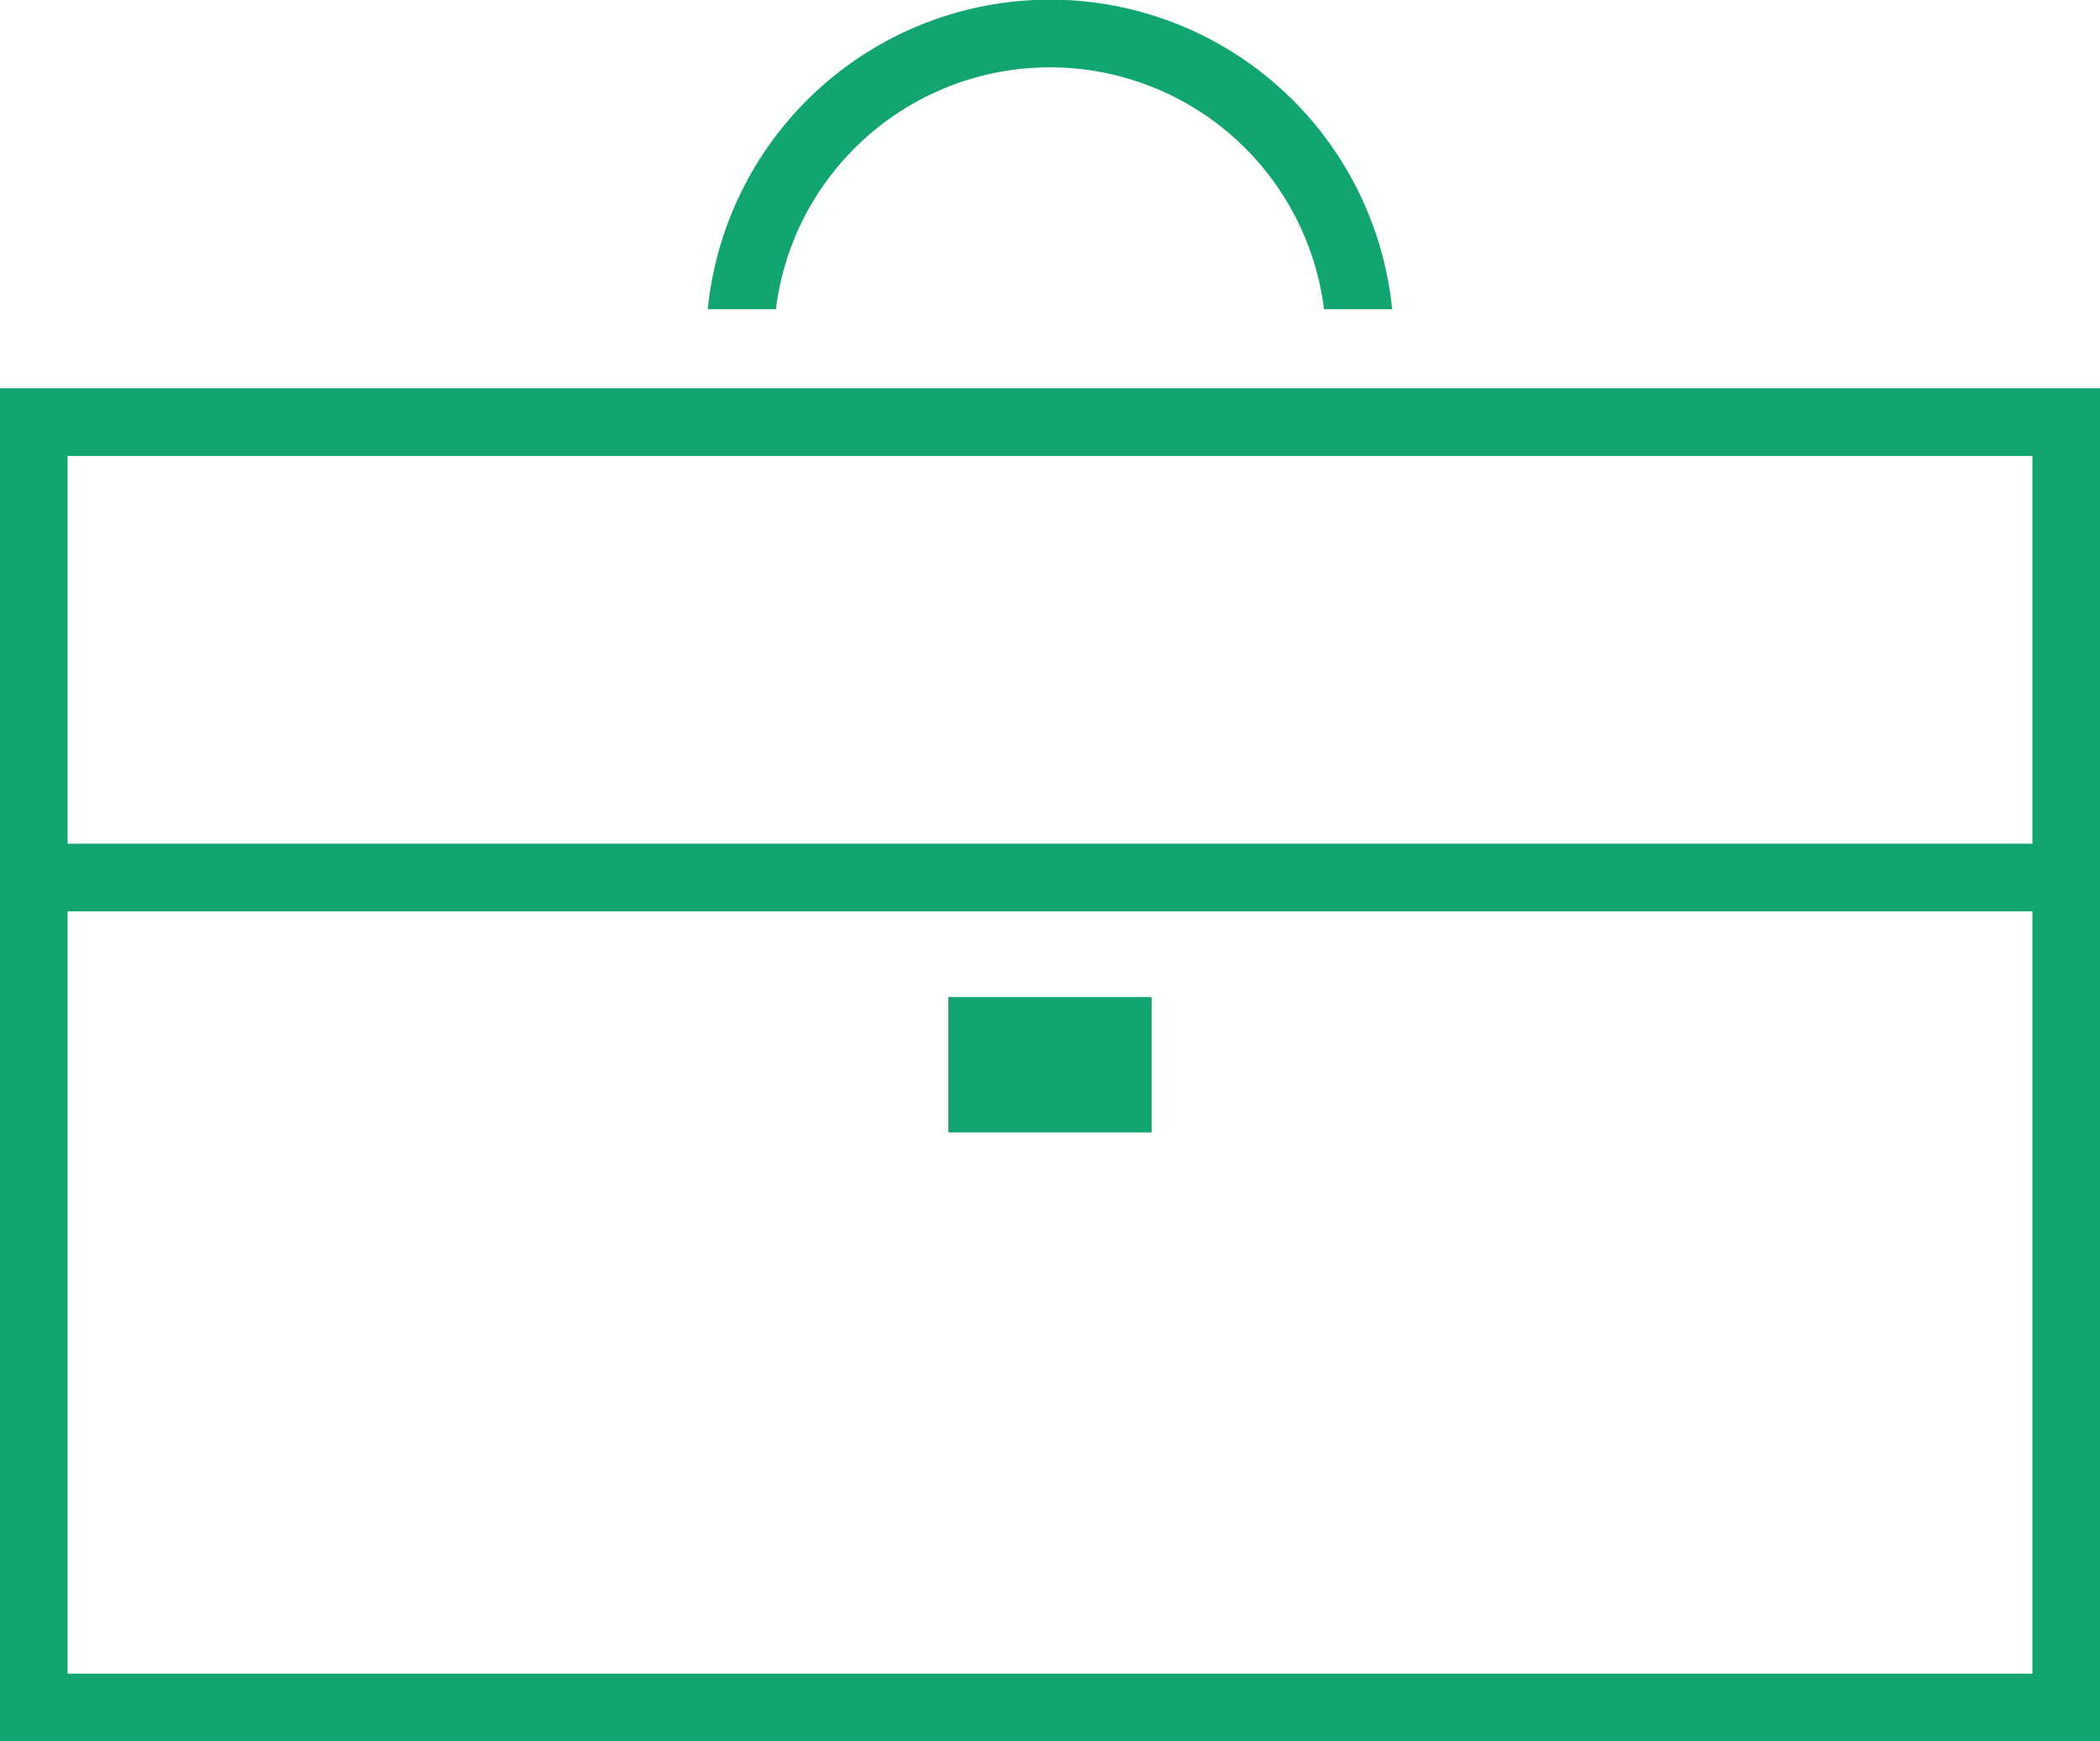 <svg xmlns="http://www.w3.org/2000/svg" width="142.375" height="118.06" viewBox="0 0 142.375 118.06">
  <defs>
    <style>
      .cls-1 {
        fill: #12a56f;
        fill-rule: evenodd;
      }
    </style>
  </defs>
  <path id="シェイプ_12" data-name="シェイプ 12" class="cls-1" d="M121.3,2743.3v91.74H263.7V2743.3H121.3Zm137.806,87.16H125.894v-51.69H259.106v51.69Zm0-56.28H125.894v-26.29H259.106v26.29Zm-79.84-47.17a18.726,18.726,0,0,1,31.812,10.93h4.62a23.316,23.316,0,0,0-46.4,0h4.621A18.621,18.621,0,0,1,179.266,2727.01Zm6.343,66.75H199.39v-9.18H185.609v9.18Z" transform="translate(-121.313 -2716.97)"/>
</svg>
